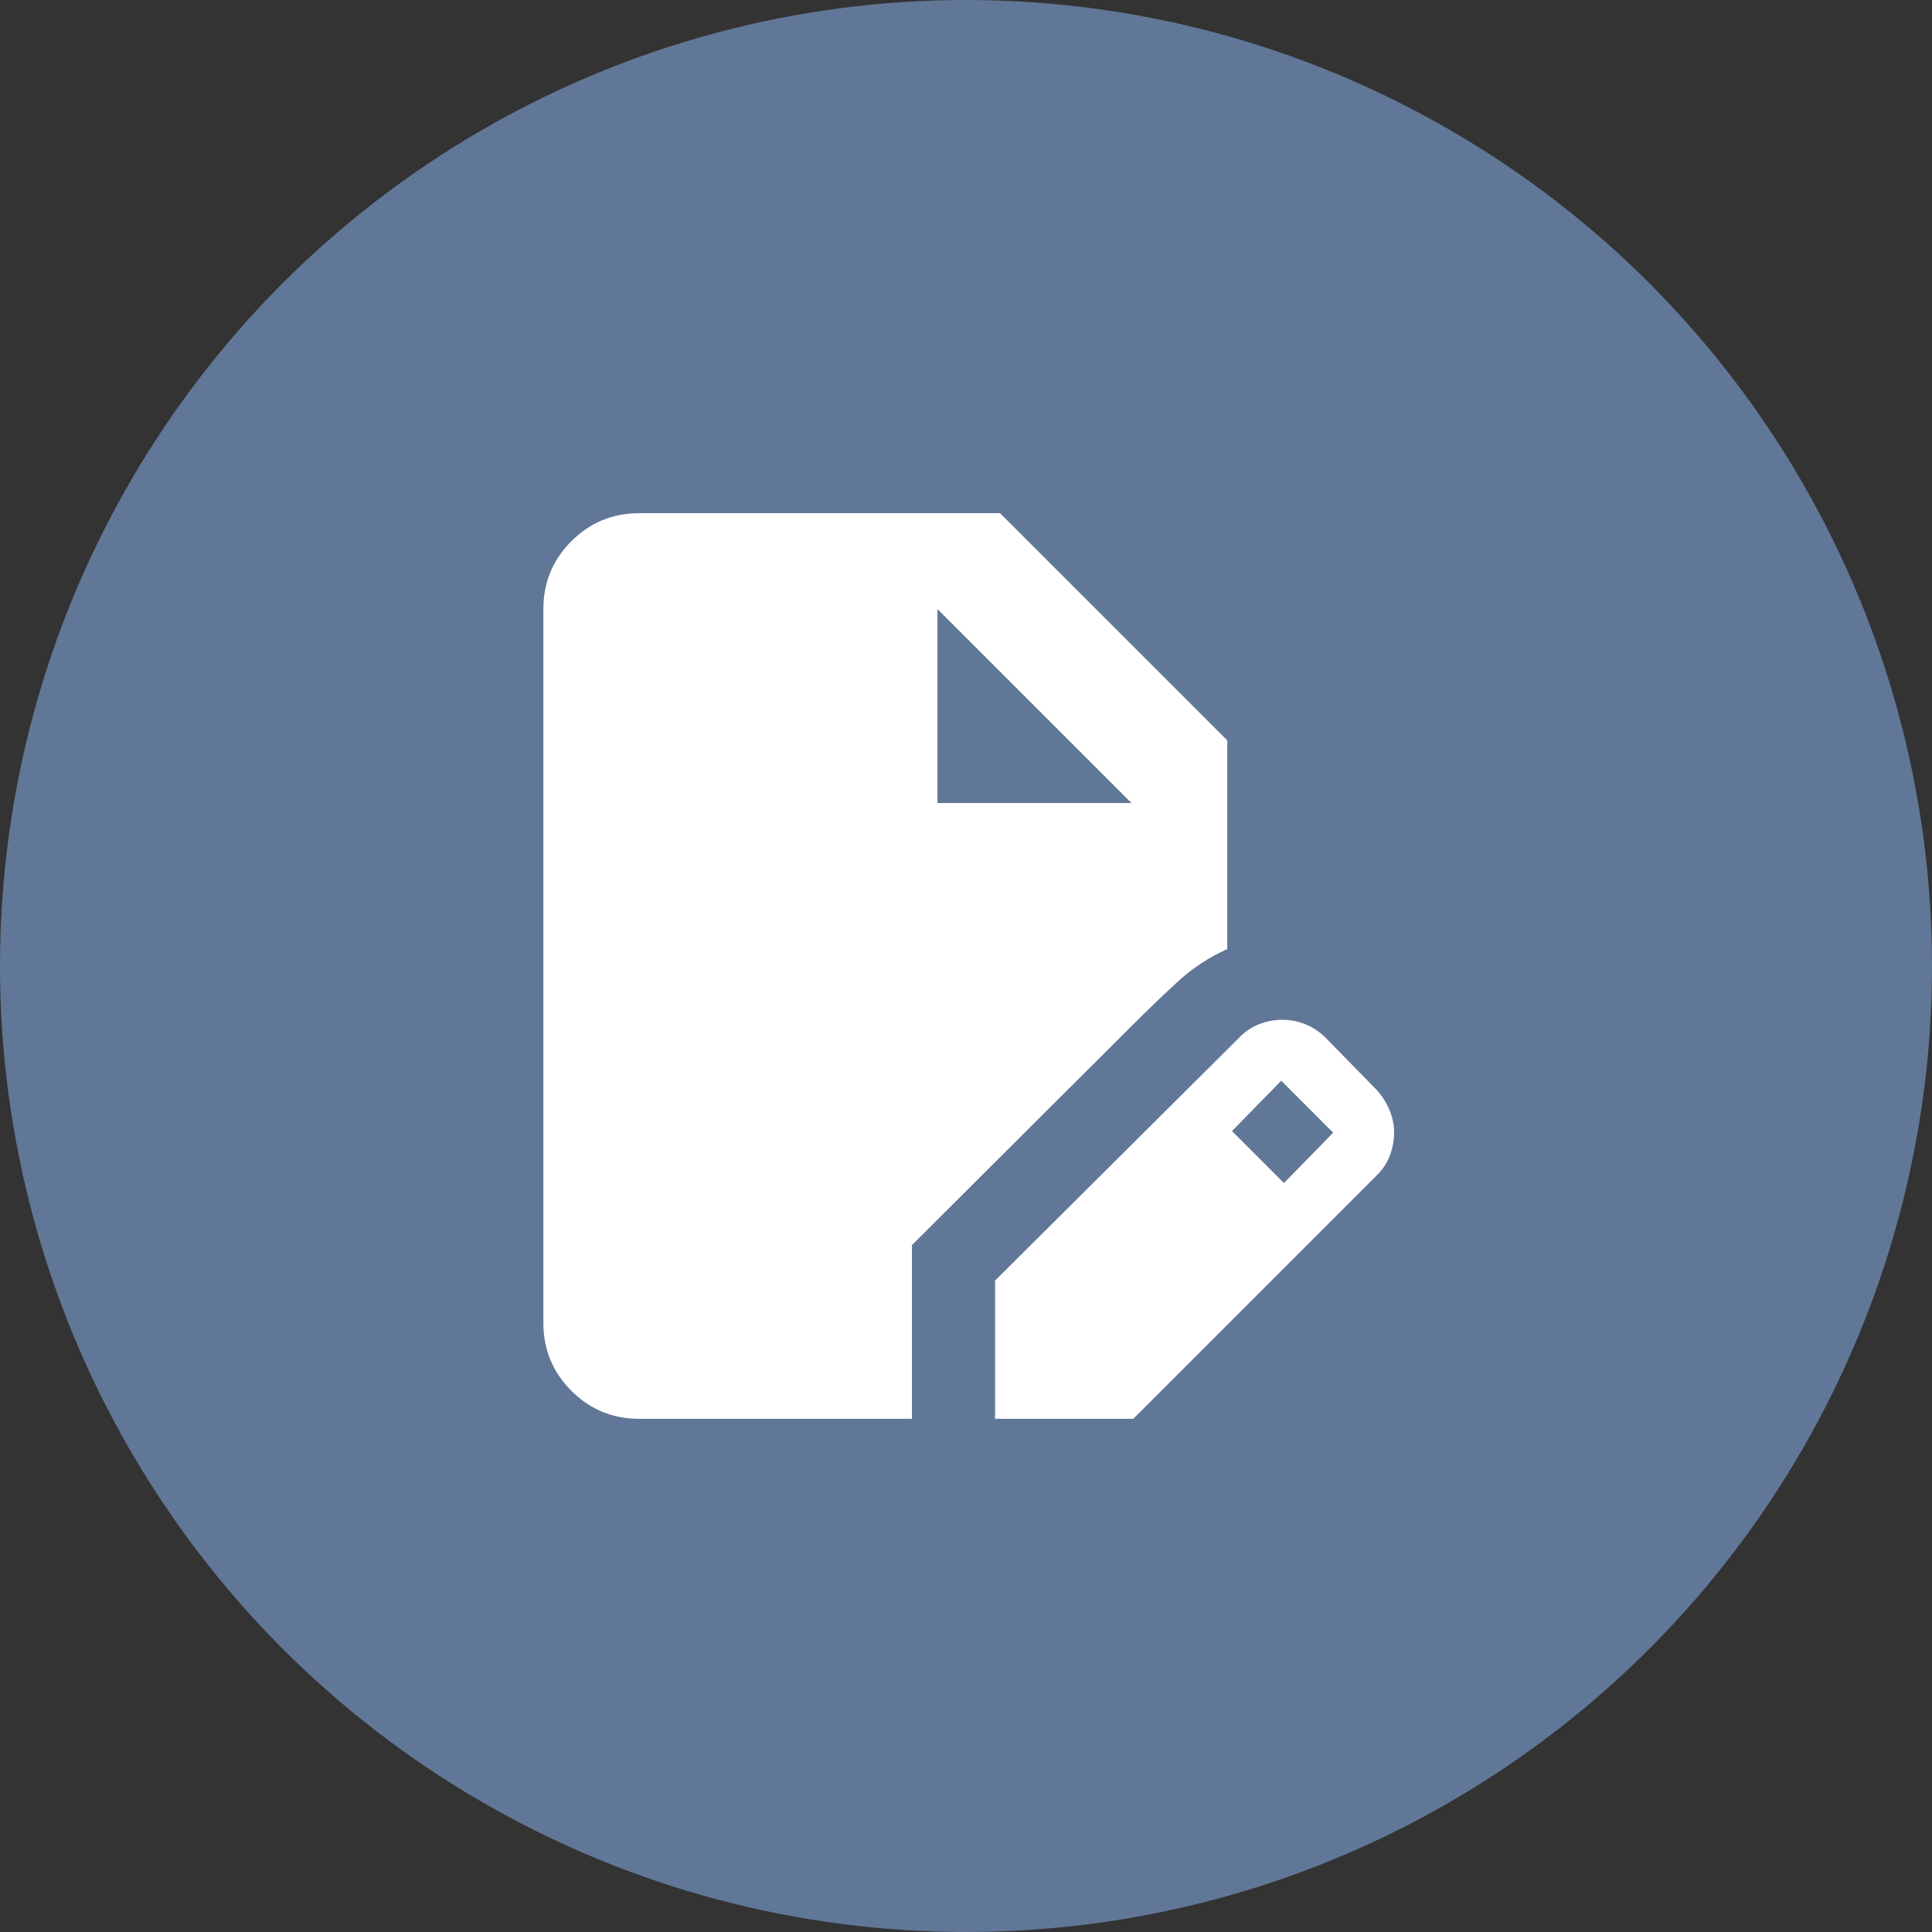 <?xml version="1.0" encoding="UTF-8"?>
<svg width="64px" height="64px" viewBox="0 0 64 64" version="1.1" xmlns="http://www.w3.org/2000/svg" xmlns:xlink="http://www.w3.org/1999/xlink">
    <rect x="0" y="0" width="64" height="64" fill="#333333" stroke="none"/>
    <title>Requirement analysis</title>
    <g id="Page-1" stroke="none" stroke-width="1" fill="none" fill-rule="evenodd">
        <g id="Requirement-analysis">
            <circle id="Oval-Copy-53" fill="#617797" cx="32" cy="32" r="32"></circle>
            <g id="Requirement-analysis-Copy" transform="translate(18, 17)" fill="#FFFFFF" fill-rule="nonzero">
                <path d="M3.175,30 C2.296,30 1.547,29.691 0.928,29.072 C0.309,28.453 0,27.704 0,26.825 L0,3.175 C0,2.296 0.309,1.547 0.928,0.928 C1.547,0.309 2.296,0 3.175,0 L15.128,0 L22.655,7.527 L22.655,14.439 C22.041,14.713 21.48,15.085 20.973,15.556 C20.466,16.026 19.969,16.505 19.481,16.993 L12.209,24.245 L12.209,30 L3.175,30 L3.175,30 Z M14.963,30 L14.963,25.421 L23.051,17.372 C23.255,17.164 23.48,17.014 23.728,16.921 C23.975,16.828 24.223,16.781 24.471,16.781 C24.739,16.781 24.995,16.83 25.24,16.929 C25.485,17.027 25.708,17.175 25.909,17.372 L27.592,19.093 C27.778,19.296 27.923,19.522 28.027,19.769 C28.13,20.017 28.182,20.265 28.182,20.512 C28.182,20.766 28.136,21.019 28.042,21.271 C27.949,21.523 27.799,21.749 27.592,21.95 L19.542,30 L14.963,30 L14.963,30 Z M24.533,22.19 L26.163,20.522 L24.442,18.8 L22.812,20.468 L24.533,22.19 Z M13.054,9.601 L19.481,9.601 L13.054,3.175 L19.481,9.601 L13.054,3.175 L13.054,9.601 Z" id="Shape"></path>
            </g>
        </g>
    </g>
</svg>